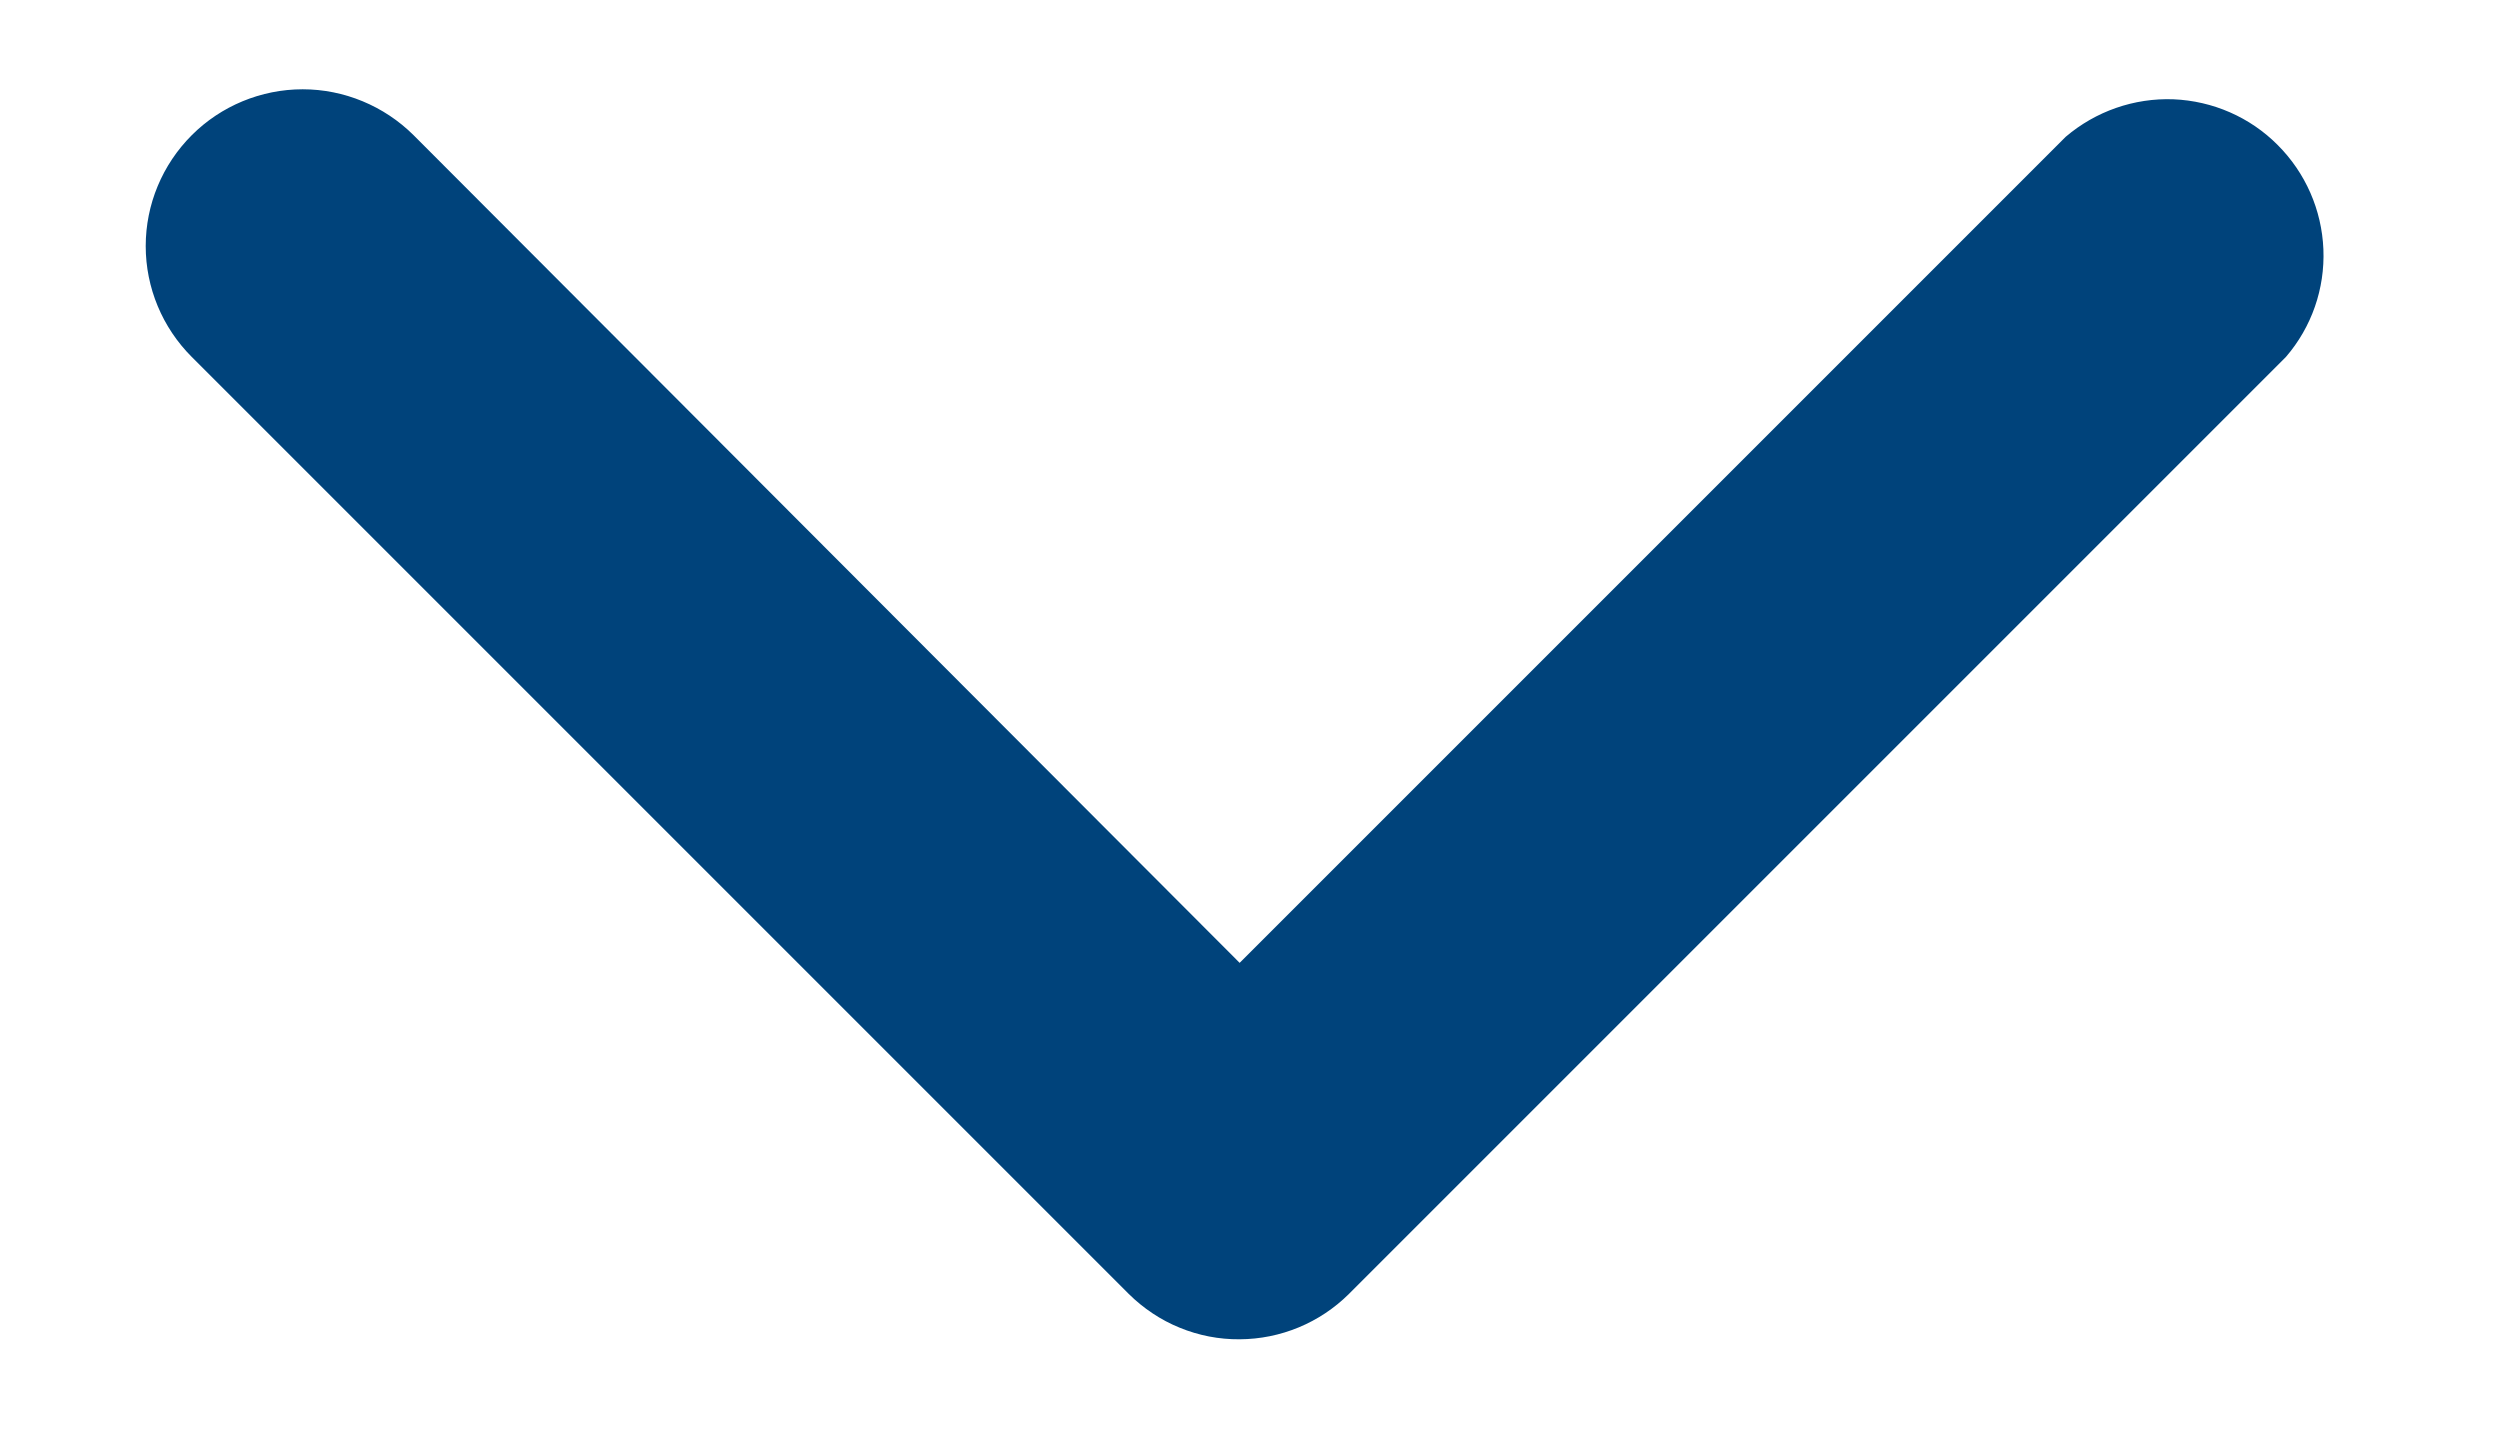 <svg width="14" height="8" viewBox="0 0 14 8" fill="#00437B" xmlns="http://www.w3.org/2000/svg">
<path d="M6.942 7.5C6.827 7.501 6.713 7.479 6.606 7.435C6.5 7.392 6.403 7.327 6.321 7.246L1.074 1.999C0.909 1.834 0.816 1.611 0.816 1.378C0.816 1.145 0.909 0.922 1.074 0.757C1.238 0.593 1.462 0.5 1.695 0.5C1.927 0.5 2.151 0.593 2.316 0.757L6.942 5.392L11.568 0.766C11.736 0.623 11.951 0.548 12.171 0.556C12.391 0.565 12.6 0.656 12.755 0.812C12.911 0.968 13.002 1.176 13.011 1.396C13.02 1.617 12.945 1.832 12.801 1.999L7.554 7.246C7.391 7.408 7.171 7.499 6.942 7.5Z" fill="#00437B"/>
</svg>
